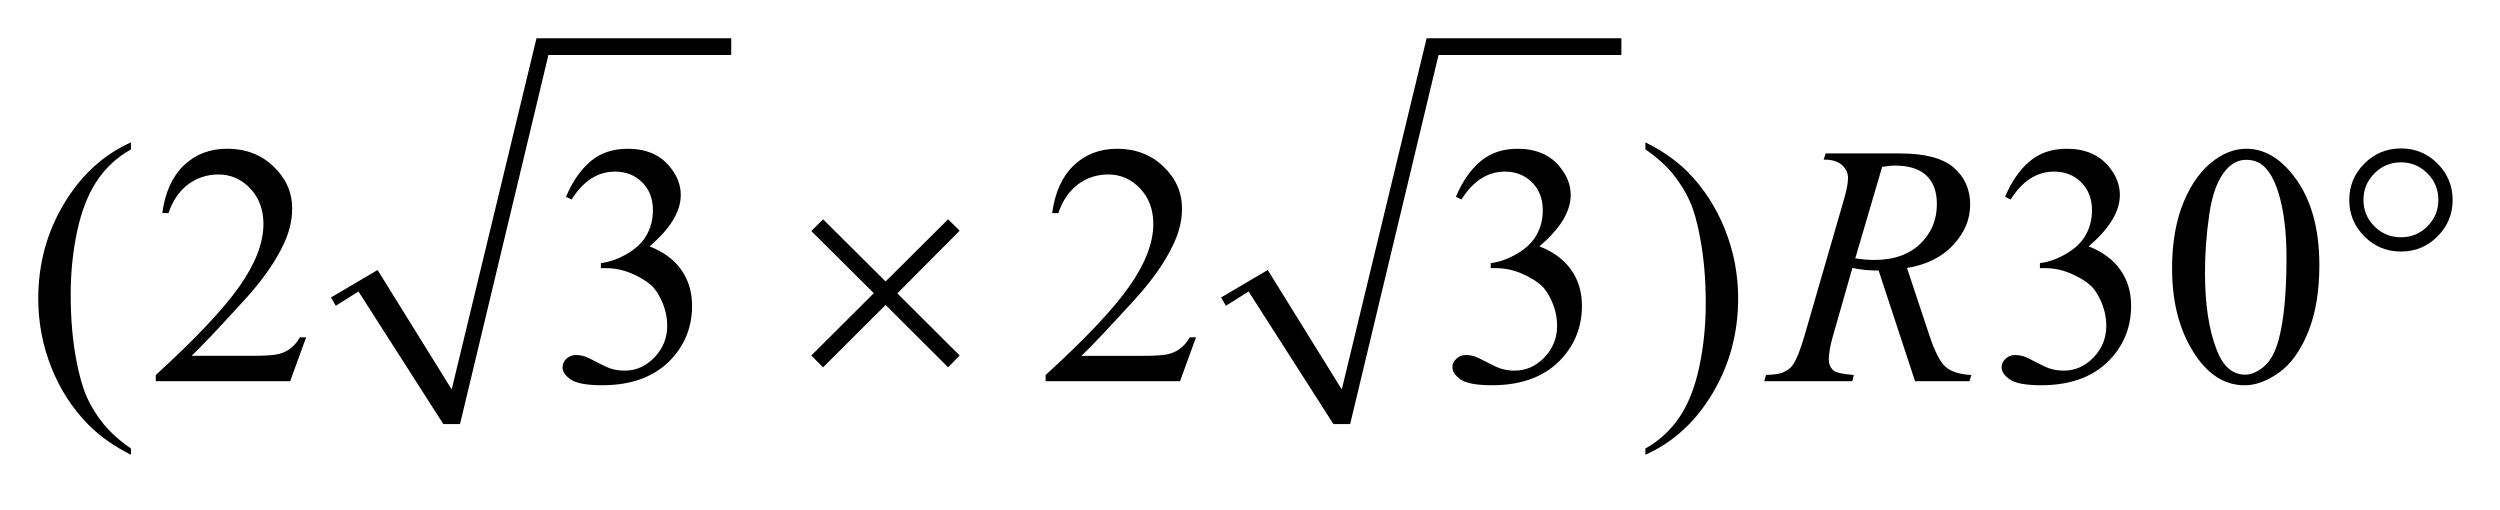 <?xml version="1.0" encoding="UTF-8"?>
<!DOCTYPE svg PUBLIC '-//W3C//DTD SVG 1.0//EN'
          'http://www.w3.org/TR/2001/REC-SVG-20010904/DTD/svg10.dtd'>
<svg stroke-dasharray="none" shape-rendering="auto" xmlns="http://www.w3.org/2000/svg" font-family="'Dialog'" text-rendering="auto" width="103" fill-opacity="1" color-interpolation="auto" color-rendering="auto" preserveAspectRatio="xMidYMid meet" font-size="12px" viewBox="0 0 103 21" fill="black" xmlns:xlink="http://www.w3.org/1999/xlink" stroke="black" image-rendering="auto" stroke-miterlimit="10" stroke-linecap="square" stroke-linejoin="miter" font-style="normal" stroke-width="1" height="21" stroke-dashoffset="0" font-weight="normal" stroke-opacity="1"
><!--Generated by the Batik Graphics2D SVG Generator--><defs id="genericDefs"
  /><g
  ><defs id="defs1"
    ><clipPath clipPathUnits="userSpaceOnUse" id="clipPath1"
      ><path d="M-1 -1 L64.117 -1 L64.117 11.889 L-1 11.889 L-1 -1 Z"
      /></clipPath
      ><clipPath clipPathUnits="userSpaceOnUse" id="clipPath2"
      ><path d="M-0 -0 L-0 10.889 L63.117 10.889 L63.117 -0 Z"
      /></clipPath
    ></defs
    ><g transform="matrix(1.576,0,0,1.576,1.576,1.576)"
    ><path d="M7.653 6.776 L8.871 6.058 L10.808 9.181 L13.025 0 L18.116 0 L18.116 0.437 L13.337 0.437 L11.026 10.086 L10.589 10.086 L8.371 6.62 L7.778 6.994 Z" fill-rule="evenodd" clip-path="url(#clipPath2)" stroke="none"
    /></g
    ><g transform="matrix(1.576,0,0,1.576,1.576,1.576)"
    ><path d="M30.923 6.776 L32.141 6.058 L34.077 9.181 L36.295 0 L41.386 0 L41.386 0.437 L36.607 0.437 L34.296 10.086 L33.858 10.086 L31.641 6.62 L31.047 6.994 Z" fill-rule="evenodd" clip-path="url(#clipPath2)" stroke="none"
    /></g
    ><g transform="matrix(1.576,0,0,1.576,1.576,1.576)"
    ><path d="M2.424 10.727 L2.424 10.889 C1.982 10.667 1.613 10.407 1.317 10.108 C0.896 9.683 0.571 9.183 0.342 8.605 C0.114 8.029 0 7.431 0 6.81 C0 5.903 0.224 5.075 0.672 4.327 C1.12 3.579 1.704 3.044 2.424 2.722 L2.424 2.907 C2.064 3.106 1.768 3.378 1.537 3.723 C1.306 4.068 1.133 4.506 1.019 5.036 C0.905 5.566 0.848 6.119 0.848 6.696 C0.848 7.323 0.896 7.892 0.993 8.404 C1.069 8.808 1.161 9.133 1.269 9.377 C1.377 9.622 1.523 9.856 1.706 10.082 C1.889 10.307 2.128 10.521 2.424 10.727 Z" stroke="none" clip-path="url(#clipPath2)"
    /></g
    ><g transform="matrix(1.576,0,0,1.576,1.576,1.576)"
    ><path d="M7.003 7.819 L6.585 8.966 L3.072 8.966 L3.072 8.804 C4.105 7.86 4.833 7.091 5.255 6.493 C5.676 5.896 5.887 5.35 5.887 4.856 C5.887 4.478 5.771 4.168 5.54 3.925 C5.309 3.682 5.032 3.561 4.71 3.561 C4.417 3.561 4.154 3.646 3.921 3.818 C3.689 3.989 3.517 4.24 3.405 4.57 L3.243 4.57 C3.316 4.028 3.504 3.613 3.807 3.323 C4.11 3.033 4.488 2.888 4.942 2.888 C5.425 2.888 5.828 3.043 6.152 3.353 C6.477 3.665 6.638 4.03 6.638 4.452 C6.638 4.754 6.568 5.055 6.427 5.357 C6.211 5.831 5.859 6.333 5.373 6.862 C4.644 7.659 4.189 8.138 4.007 8.302 L5.562 8.302 C5.878 8.302 6.1 8.29 6.228 8.267 C6.356 8.244 6.47 8.196 6.572 8.125 C6.674 8.054 6.764 7.951 6.84 7.819 L7.003 7.819 Z" stroke="none" clip-path="url(#clipPath2)"
    /></g
    ><g transform="matrix(1.576,0,0,1.576,1.576,1.576)"
    ><path d="M13.797 4.145 C13.966 3.744 14.181 3.434 14.44 3.216 C14.699 2.998 15.022 2.889 15.409 2.889 C15.886 2.889 16.252 3.044 16.507 3.354 C16.7 3.585 16.797 3.833 16.797 4.096 C16.797 4.529 16.525 4.977 15.98 5.44 C16.346 5.584 16.623 5.788 16.811 6.055 C16.998 6.321 17.092 6.634 17.092 6.994 C17.092 7.51 16.928 7.956 16.6 8.334 C16.172 8.825 15.553 9.071 14.742 9.071 C14.341 9.071 14.068 9.021 13.923 8.922 C13.778 8.823 13.706 8.716 13.706 8.602 C13.706 8.517 13.74 8.442 13.809 8.377 C13.878 8.314 13.96 8.281 14.057 8.281 C14.13 8.281 14.205 8.293 14.281 8.316 C14.331 8.331 14.444 8.383 14.619 8.476 C14.795 8.568 14.916 8.622 14.983 8.64 C15.091 8.672 15.207 8.689 15.33 8.689 C15.629 8.689 15.889 8.573 16.11 8.342 C16.331 8.111 16.442 7.836 16.442 7.521 C16.442 7.29 16.391 7.064 16.288 6.844 C16.212 6.68 16.128 6.556 16.038 6.471 C15.912 6.354 15.74 6.248 15.52 6.153 C15.3 6.058 15.076 6.01 14.848 6.01 L14.708 6.01 L14.708 5.879 C14.939 5.85 15.171 5.766 15.404 5.629 C15.637 5.492 15.806 5.326 15.911 5.133 C16.016 4.94 16.069 4.728 16.069 4.496 C16.069 4.195 15.975 3.951 15.786 3.765 C15.597 3.579 15.362 3.486 15.081 3.486 C14.627 3.486 14.248 3.729 13.943 4.215 L13.797 4.145 Z" stroke="none" clip-path="url(#clipPath2)"
    /></g
    ><g transform="matrix(1.576,0,0,1.576,1.576,1.576)"
    ><path d="M30.266 7.819 L29.849 8.965 L26.335 8.965 L26.335 8.804 C27.369 7.861 28.096 7.091 28.518 6.493 C28.939 5.896 29.15 5.35 29.15 4.856 C29.15 4.478 29.034 4.168 28.803 3.925 C28.572 3.682 28.295 3.561 27.973 3.561 C27.68 3.561 27.417 3.646 27.184 3.818 C26.952 3.989 26.779 4.24 26.668 4.571 L26.506 4.571 C26.579 4.029 26.767 3.614 27.07 3.324 C27.373 3.034 27.751 2.889 28.205 2.889 C28.688 2.889 29.091 3.044 29.415 3.354 C29.739 3.665 29.9 4.03 29.9 4.452 C29.9 4.754 29.83 5.055 29.689 5.357 C29.473 5.831 29.121 6.333 28.635 6.863 C27.906 7.66 27.451 8.139 27.269 8.303 L28.824 8.303 C29.14 8.303 29.362 8.291 29.49 8.268 C29.618 8.245 29.732 8.197 29.835 8.125 C29.938 8.053 30.027 7.951 30.103 7.819 L30.266 7.819 Z" stroke="none" clip-path="url(#clipPath2)"
    /></g
    ><g transform="matrix(1.576,0,0,1.576,1.576,1.576)"
    ><path d="M37.06 4.145 C37.23 3.744 37.444 3.434 37.704 3.216 C37.963 2.998 38.286 2.889 38.672 2.889 C39.15 2.889 39.516 3.044 39.771 3.354 C39.964 3.585 40.061 3.833 40.061 4.096 C40.061 4.529 39.789 4.977 39.244 5.44 C39.61 5.584 39.887 5.788 40.074 6.055 C40.262 6.321 40.355 6.634 40.355 6.994 C40.355 7.51 40.191 7.956 39.863 8.334 C39.436 8.825 38.816 9.071 38.006 9.071 C37.605 9.071 37.331 9.021 37.187 8.922 C37.043 8.823 36.969 8.716 36.969 8.602 C36.969 8.517 37.004 8.442 37.073 8.377 C37.141 8.314 37.224 8.281 37.321 8.281 C37.394 8.281 37.469 8.293 37.546 8.316 C37.595 8.331 37.708 8.383 37.884 8.476 C38.06 8.568 38.181 8.622 38.248 8.64 C38.356 8.672 38.473 8.689 38.595 8.689 C38.894 8.689 39.154 8.573 39.375 8.342 C39.596 8.111 39.706 7.836 39.706 7.521 C39.706 7.29 39.655 7.064 39.553 6.844 C39.477 6.68 39.394 6.556 39.303 6.471 C39.177 6.354 39.004 6.248 38.784 6.153 C38.564 6.058 38.341 6.01 38.112 6.01 L37.971 6.01 L37.971 5.879 C38.202 5.85 38.434 5.766 38.667 5.629 C38.899 5.492 39.068 5.326 39.174 5.133 C39.28 4.94 39.332 4.728 39.332 4.496 C39.332 4.195 39.237 3.951 39.049 3.765 C38.861 3.579 38.625 3.486 38.344 3.486 C37.89 3.486 37.511 3.729 37.206 4.215 L37.06 4.145 Z" stroke="none" clip-path="url(#clipPath2)"
    /></g
    ><g transform="matrix(1.576,0,0,1.576,1.576,1.576)"
    ><path d="M42.014 2.906 L42.014 2.722 C42.459 2.942 42.829 3.201 43.125 3.499 C43.544 3.926 43.867 4.428 44.096 5.003 C44.325 5.578 44.439 6.178 44.439 6.801 C44.439 7.709 44.215 8.536 43.769 9.284 C43.322 10.032 42.737 10.567 42.014 10.888 L42.014 10.726 C42.374 10.524 42.67 10.251 42.904 9.907 C43.136 9.563 43.309 9.126 43.422 8.594 C43.535 8.063 43.592 7.509 43.592 6.932 C43.592 6.308 43.543 5.739 43.446 5.224 C43.373 4.82 43.282 4.496 43.172 4.254 C43.063 4.011 42.916 3.776 42.735 3.551 C42.553 3.326 42.313 3.111 42.014 2.906 Z" stroke="none" clip-path="url(#clipPath2)"
    /></g
    ><g transform="matrix(1.576,0,0,1.576,1.576,1.576)"
    ><path d="M51.417 4.145 C51.587 3.744 51.801 3.434 52.061 3.216 C52.32 2.998 52.643 2.889 53.029 2.889 C53.507 2.889 53.873 3.044 54.128 3.354 C54.321 3.585 54.418 3.833 54.418 4.096 C54.418 4.529 54.146 4.977 53.601 5.44 C53.967 5.584 54.244 5.788 54.431 6.055 C54.619 6.321 54.712 6.634 54.712 6.994 C54.712 7.51 54.548 7.956 54.22 8.334 C53.793 8.825 53.173 9.071 52.363 9.071 C51.962 9.071 51.688 9.021 51.544 8.922 C51.4 8.823 51.326 8.716 51.326 8.602 C51.326 8.517 51.361 8.442 51.43 8.377 C51.498 8.314 51.581 8.281 51.678 8.281 C51.751 8.281 51.826 8.293 51.903 8.316 C51.952 8.331 52.065 8.383 52.241 8.476 C52.417 8.568 52.538 8.622 52.605 8.64 C52.713 8.672 52.83 8.689 52.952 8.689 C53.251 8.689 53.511 8.573 53.732 8.342 C53.953 8.111 54.063 7.836 54.063 7.521 C54.063 7.29 54.012 7.064 53.91 6.844 C53.834 6.68 53.751 6.556 53.66 6.471 C53.534 6.354 53.361 6.248 53.141 6.153 C52.921 6.058 52.698 6.01 52.469 6.01 L52.328 6.01 L52.328 5.879 C52.559 5.85 52.791 5.766 53.024 5.629 C53.256 5.492 53.425 5.326 53.531 5.133 C53.637 4.94 53.689 4.728 53.689 4.496 C53.689 4.195 53.594 3.951 53.406 3.765 C53.218 3.579 52.982 3.486 52.701 3.486 C52.247 3.486 51.868 3.729 51.563 4.215 L51.417 4.145 Z" stroke="none" clip-path="url(#clipPath2)"
    /></g
    ><g transform="matrix(1.576,0,0,1.576,1.576,1.576)"
    ><path d="M55.782 6.024 C55.782 5.345 55.885 4.76 56.09 4.27 C56.295 3.78 56.567 3.415 56.906 3.174 C57.17 2.984 57.442 2.889 57.723 2.889 C58.18 2.889 58.589 3.121 58.952 3.587 C59.406 4.164 59.633 4.945 59.633 5.932 C59.633 6.622 59.533 7.209 59.335 7.693 C59.136 8.176 58.882 8.527 58.572 8.745 C58.263 8.963 57.966 9.072 57.678 9.072 C57.11 9.072 56.637 8.737 56.259 8.066 C55.941 7.501 55.782 6.82 55.782 6.024 ZM56.643 6.134 C56.643 6.953 56.745 7.622 56.947 8.141 C57.114 8.577 57.362 8.795 57.693 8.795 C57.851 8.795 58.015 8.724 58.185 8.582 C58.355 8.439 58.484 8.202 58.572 7.868 C58.707 7.364 58.774 6.654 58.774 5.738 C58.774 5.059 58.704 4.492 58.563 4.039 C58.458 3.703 58.322 3.464 58.155 3.323 C58.035 3.226 57.889 3.178 57.719 3.178 C57.52 3.178 57.343 3.267 57.188 3.446 C56.977 3.689 56.834 4.071 56.757 4.592 C56.68 5.113 56.643 5.627 56.643 6.134 Z" stroke="none" clip-path="url(#clipPath2)"
    /></g
    ><g transform="matrix(1.576,0,0,1.576,1.576,1.576)"
    ><path d="M49.064 8.966 L48.111 6.072 C47.888 6.075 47.66 6.053 47.425 6.006 L46.911 7.806 C46.844 8.04 46.809 8.238 46.809 8.399 C46.809 8.522 46.852 8.619 46.937 8.689 C47.001 8.742 47.177 8.78 47.463 8.803 L47.424 8.965 L45.12 8.965 L45.168 8.803 C45.385 8.794 45.531 8.772 45.607 8.737 C45.727 8.687 45.815 8.62 45.871 8.535 C45.965 8.397 46.062 8.155 46.165 7.806 L47.206 4.21 C47.276 3.97 47.311 3.784 47.311 3.652 C47.311 3.517 47.256 3.403 47.146 3.309 C47.037 3.215 46.879 3.17 46.674 3.173 L46.727 3.011 L48.668 3.011 C49.317 3.011 49.786 3.134 50.073 3.38 C50.36 3.626 50.504 3.949 50.504 4.35 C50.504 4.734 50.357 5.084 50.063 5.402 C49.769 5.72 49.365 5.921 48.853 6.006 L49.432 7.749 C49.573 8.177 49.713 8.455 49.854 8.584 C49.995 8.713 50.221 8.786 50.535 8.804 L50.487 8.966 L49.064 8.966 ZM47.5 5.756 C47.688 5.782 47.854 5.796 48.001 5.796 C48.505 5.796 48.903 5.656 49.196 5.377 C49.488 5.098 49.634 4.75 49.634 4.334 C49.634 4.009 49.543 3.76 49.36 3.588 C49.177 3.415 48.903 3.329 48.537 3.329 C48.443 3.329 48.332 3.341 48.203 3.364 L47.5 5.756 Z" stroke="none" clip-path="url(#clipPath2)"
    /></g
    ><g transform="matrix(1.576,0,0,1.576,1.576,1.576)"
    ><path d="M20.517 4.733 L22.151 6.358 L23.785 4.733 L24.088 5.031 L22.458 6.669 L24.088 8.294 L23.785 8.602 L22.151 6.973 L20.517 8.602 L20.209 8.294 L21.843 6.665 L20.209 5.04 L20.517 4.733 Z" stroke="none" clip-path="url(#clipPath2)"
    /></g
    ><g transform="matrix(1.576,0,0,1.576,1.576,1.576)"
    ><path d="M63.117 4.228 C63.117 4.6 62.985 4.917 62.721 5.181 C62.457 5.445 62.14 5.576 61.768 5.576 C61.393 5.576 61.074 5.445 60.811 5.181 C60.547 4.918 60.415 4.6 60.415 4.228 C60.415 3.856 60.547 3.539 60.811 3.275 C61.074 3.012 61.393 2.88 61.768 2.88 C62.14 2.88 62.457 3.012 62.721 3.275 C62.985 3.539 63.117 3.856 63.117 4.228 ZM62.744 4.224 C62.744 3.954 62.648 3.724 62.458 3.532 C62.268 3.341 62.036 3.244 61.765 3.244 C61.495 3.244 61.265 3.34 61.073 3.532 C60.882 3.724 60.786 3.954 60.786 4.224 C60.786 4.496 60.882 4.727 61.073 4.918 C61.265 5.108 61.496 5.203 61.765 5.203 C62.036 5.203 62.268 5.108 62.458 4.918 C62.648 4.727 62.744 4.496 62.744 4.224 Z" stroke="none" clip-path="url(#clipPath2)"
    /></g
  ></g
></svg
>
